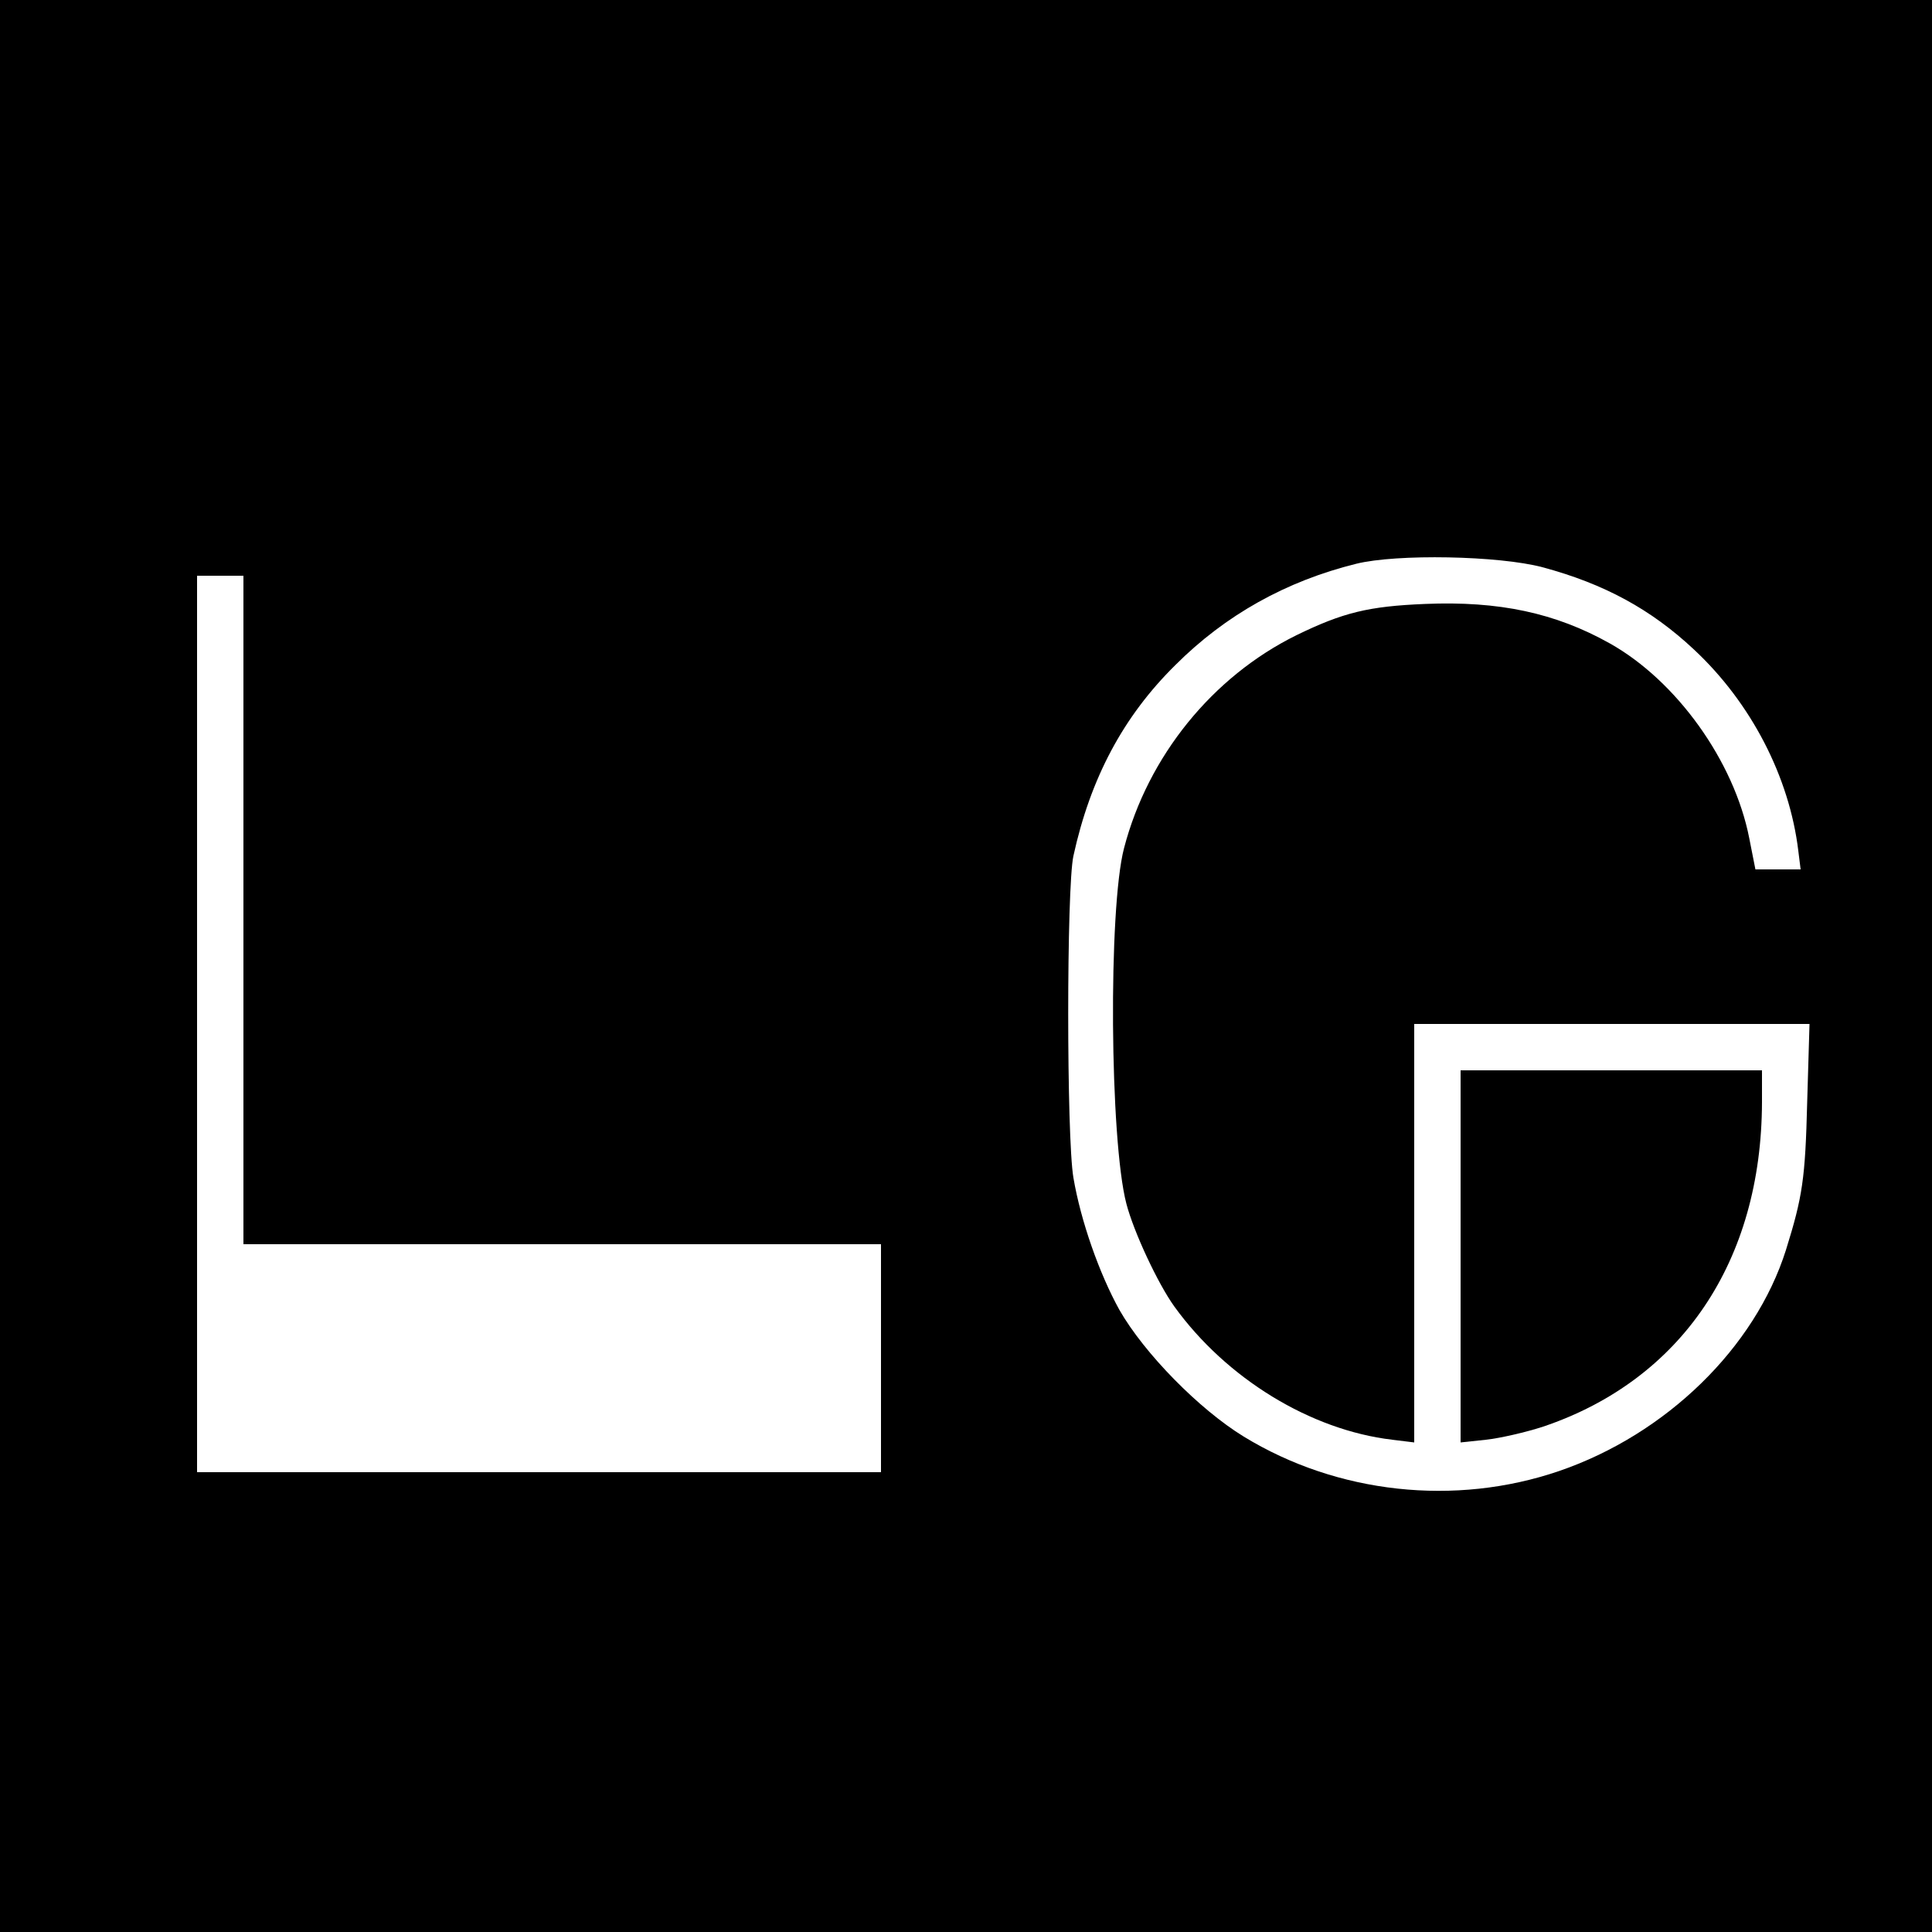 <?xml version="1.0" standalone="no"?>
<!DOCTYPE svg PUBLIC "-//W3C//DTD SVG 20010904//EN"
 "http://www.w3.org/TR/2001/REC-SVG-20010904/DTD/svg10.dtd">
<svg version="1.0" xmlns="http://www.w3.org/2000/svg"
 width="500pt" height="500pt" viewBox="0 0 500 500"
 preserveAspectRatio="xMidYMid meet">
<g transform="translate(0,500) scale(0.1,-0.1)"
fill="#000000" stroke="none">
<path d="M0 2500 l0 -2500 2500 0 2500 0 0 2500 0 2500 -2500 0 -2500 0 0
-2500z m3992 1032 c160 -43 281 -109 392 -213 148 -138 247 -330 270 -521 l6
-48 -59 0 -58 0 -16 81 c-39 199 -188 407 -361 504 -141 79 -287 110 -478 102
-146 -6 -212 -22 -333 -81 -217 -107 -384 -313 -446 -551 -41 -156 -37 -755 6
-920 19 -73 81 -206 124 -266 135 -187 353 -320 564 -345 l57 -7 0 542 0 541
511 0 512 0 -6 -202 c-5 -199 -12 -245 -55 -383 -80 -253 -310 -477 -587 -572
-269 -92 -574 -59 -816 89 -116 71 -258 216 -322 328 -52 94 -100 230 -119
342 -18 104 -18 751 0 833 44 201 129 361 264 494 129 129 286 217 468 262
105 26 369 21 482 -9z m-3362 -887 l0 -865 825 0 825 0 0 -295 0 -295 -885 0
-885 0 0 1160 0 1160 60 0 60 0 0 -865z"/>
<path d="M3780 1749 l0 -482 66 7 c36 4 102 19 148 34 358 121 565 428 566
840 l0 82 -390 0 -390 0 0 -481z"/>
</g>
</svg>
